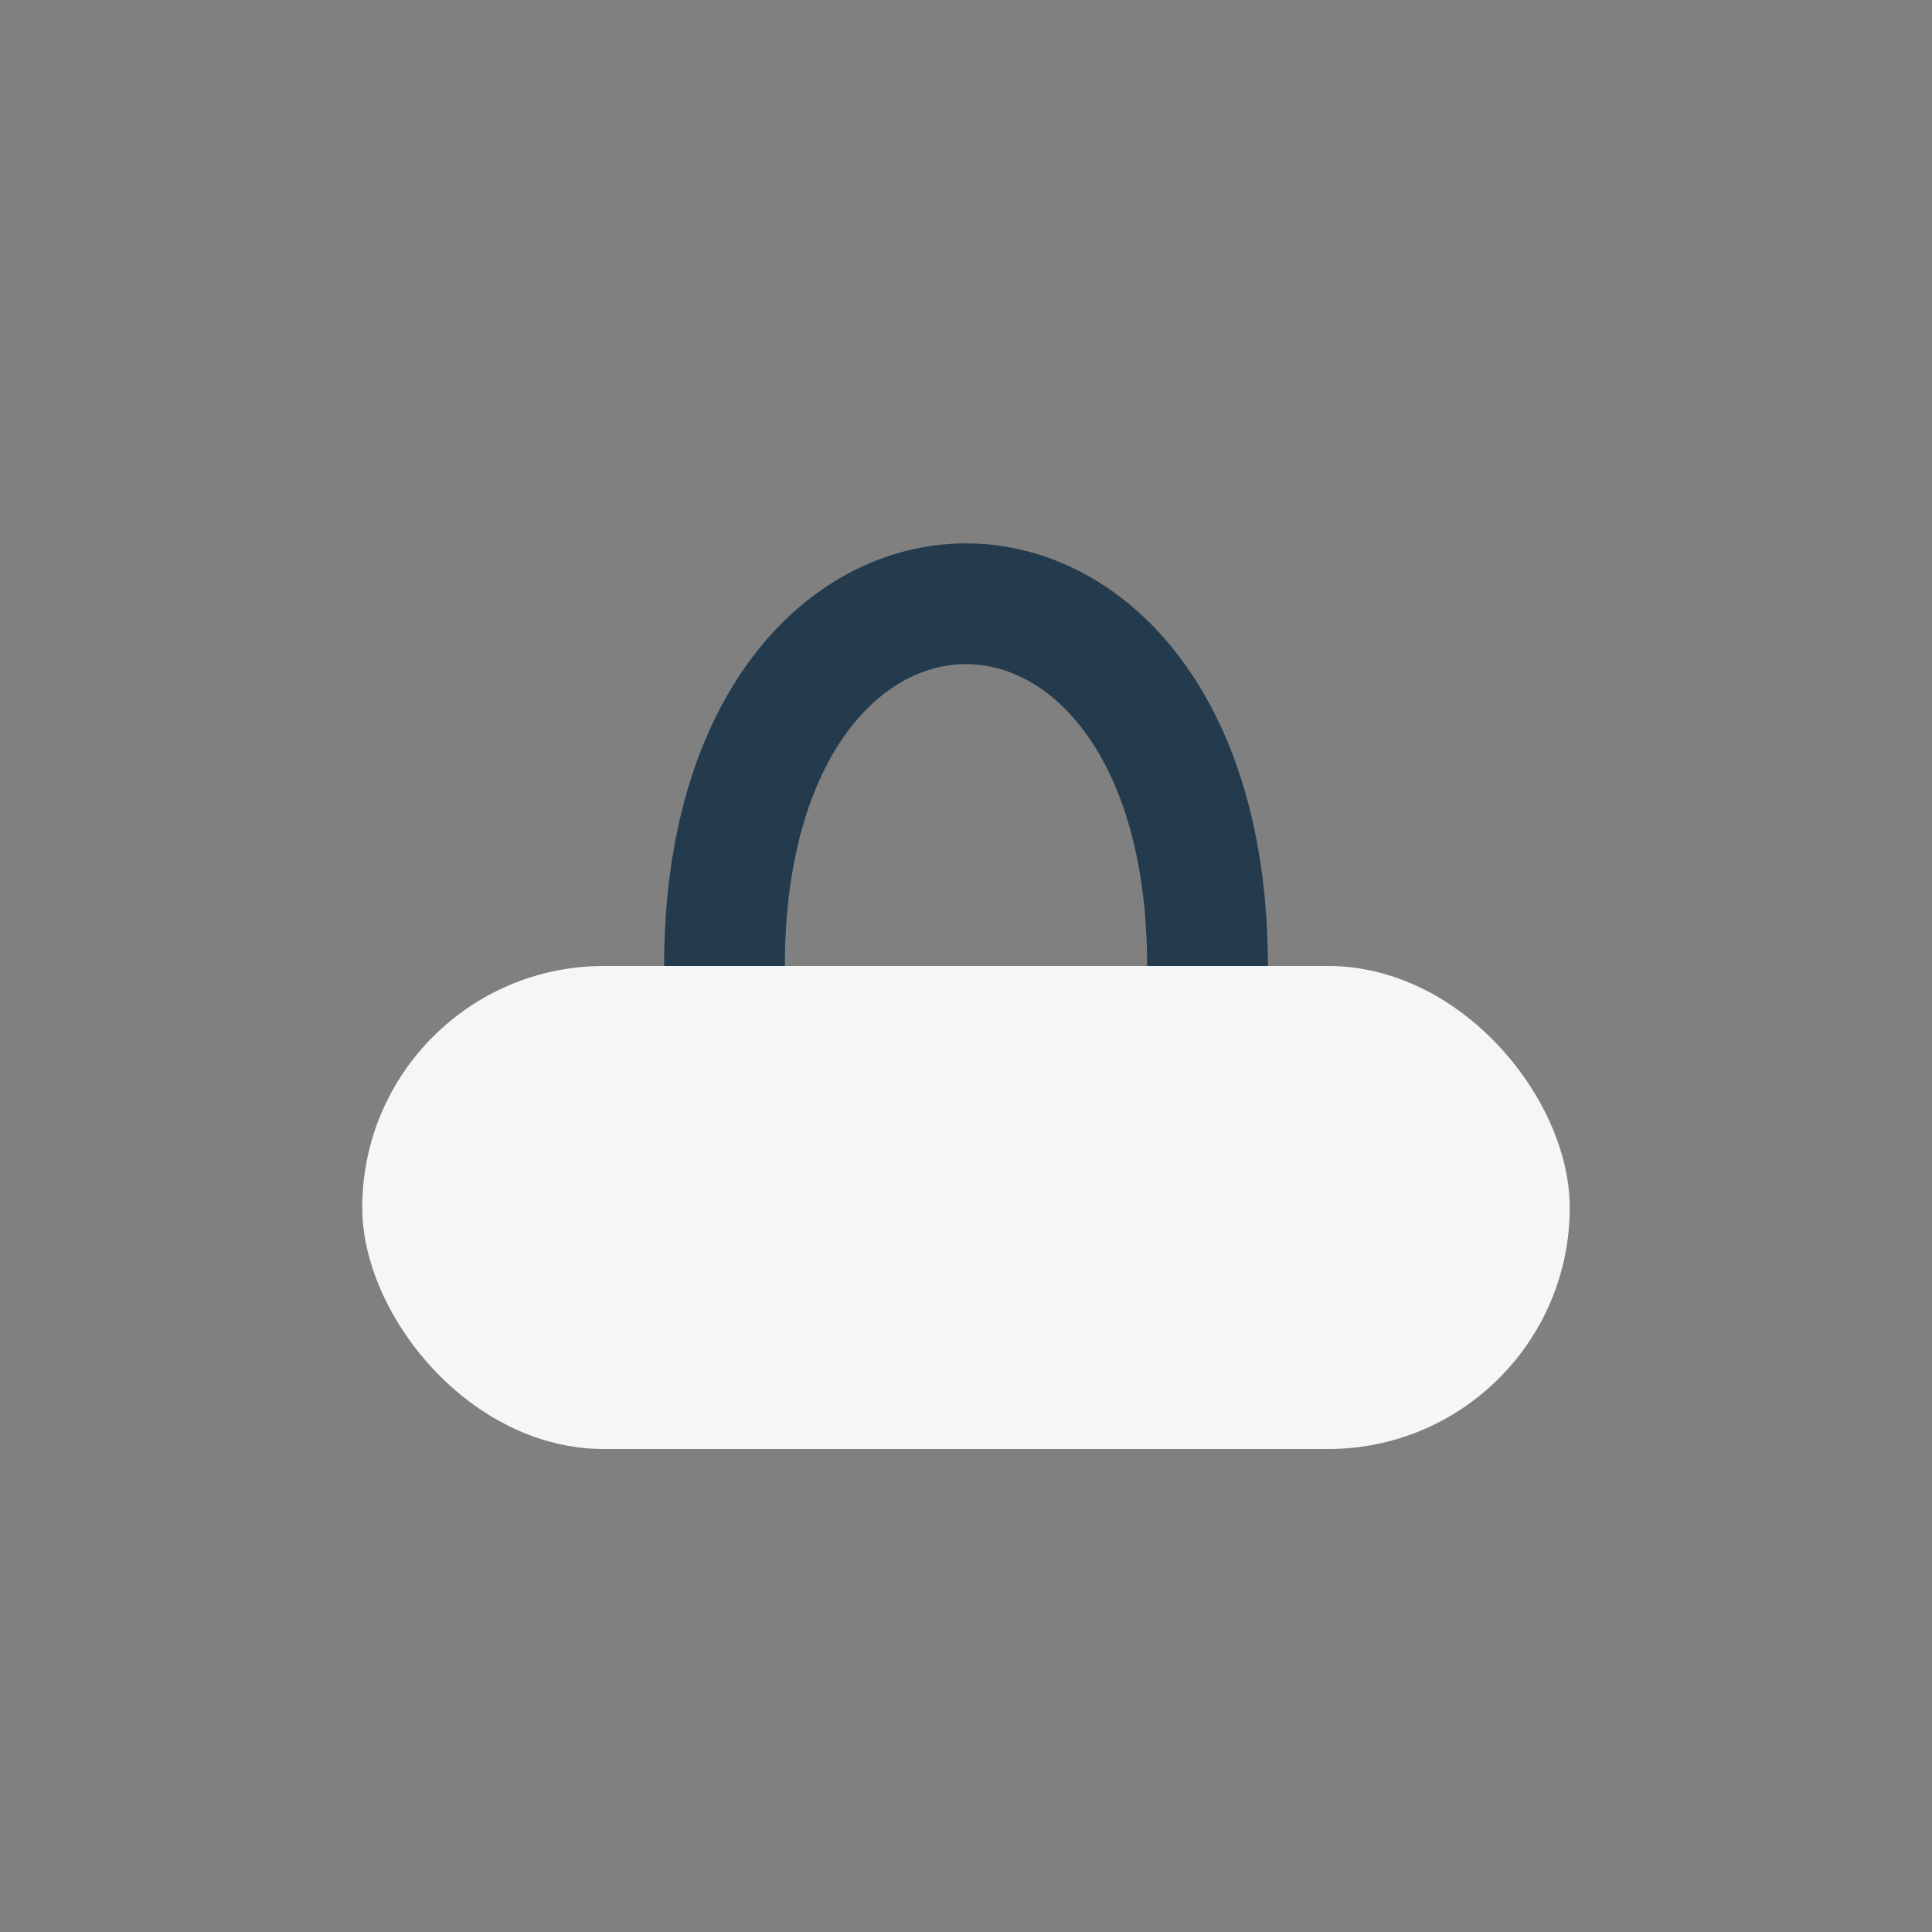 <?xml version="1.0" encoding="UTF-8"?>
<svg xmlns="http://www.w3.org/2000/svg" width="32" height="32" viewBox="0 0 32 32"><rect x="0" y="0" width="32" height="32" fill="#808080" stroke="none"/><rect x="6" y="16" width="20" height="8" rx="4" fill="#F5F6F8"/><path d="M12 16c0-8 8-8 8 0" stroke="#233B4D" stroke-width="2" fill="none"/></svg>